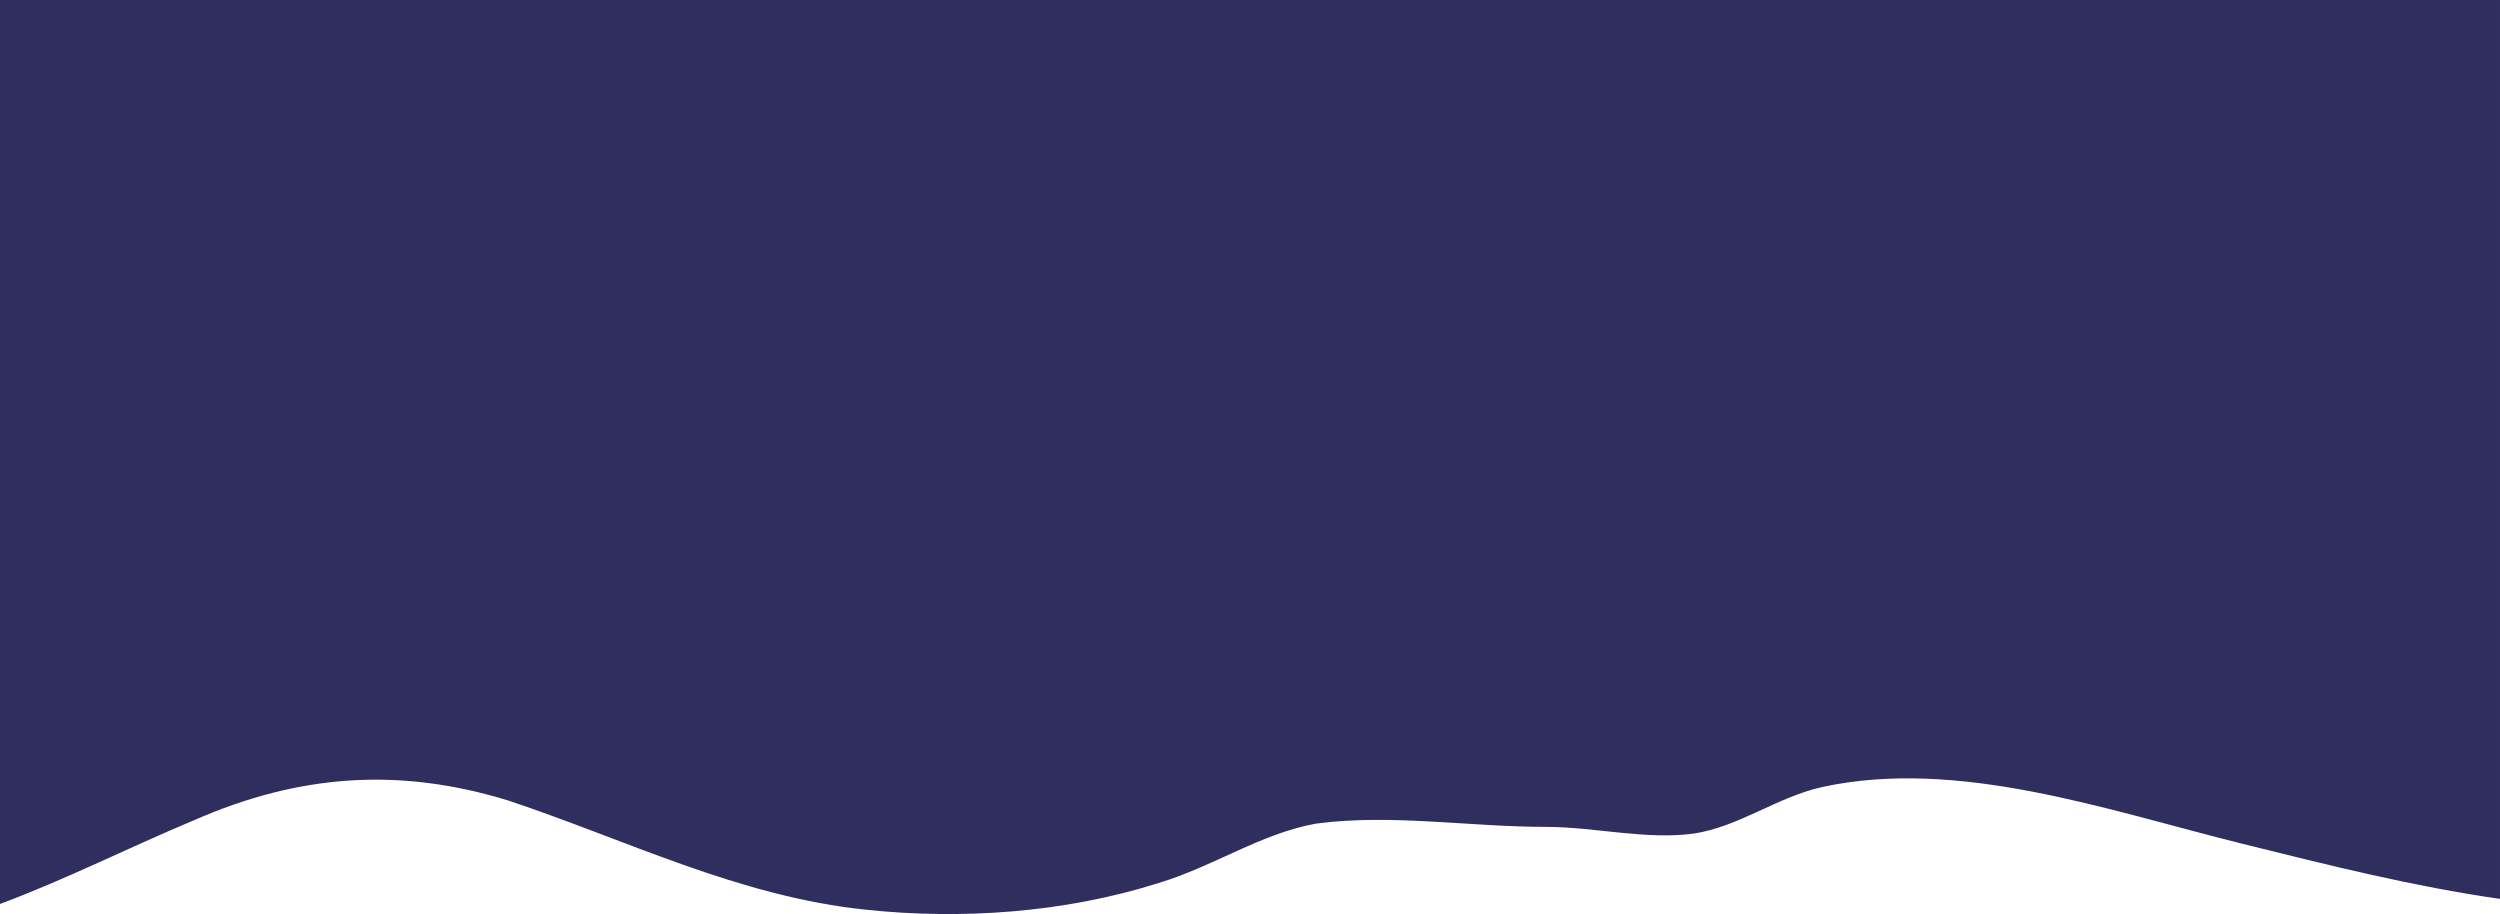 <?xml version="1.0" encoding="utf-8"?>
<!-- Generator: Adobe Illustrator 16.0.0, SVG Export Plug-In . SVG Version: 6.00 Build 0)  -->
<!DOCTYPE svg PUBLIC "-//W3C//DTD SVG 1.1//EN" "http://www.w3.org/Graphics/SVG/1.1/DTD/svg11.dtd">
<svg version="1.1" id="Calque_1" xmlns="http://www.w3.org/2000/svg" xmlns:xlink="http://www.w3.org/1999/xlink" x="0px" y="0px"
	 width="1280px" height="468px" viewBox="0 0 1280 468" enable-background="new 0 0 1280 468" xml:space="preserve">
<path fill="#302E5E" d="M0,0v462.837c33.763-12.577,66.938-29.382,99.317-42.857c54.045-23.755,105.245-27.148,160.711-10.183
	c61.156,20.362,118.044,49.21,183.467,55.997c48.354,5.09,100.977,1.696,149.333-13.577c28.444-8.482,52.622-25.451,81.065-30.541
	c38.404-5.091,78.223,1.696,118.045,1.696c24.178,0,51.201,6.787,75.375,3.394c22.76-3.394,42.668-18.663,65.425-23.753
	c69.686-15.272,146.486,11.878,214.754,28.843c44.25,11,87.902,21.99,132.508,28.37V0H0z"/>
</svg>
